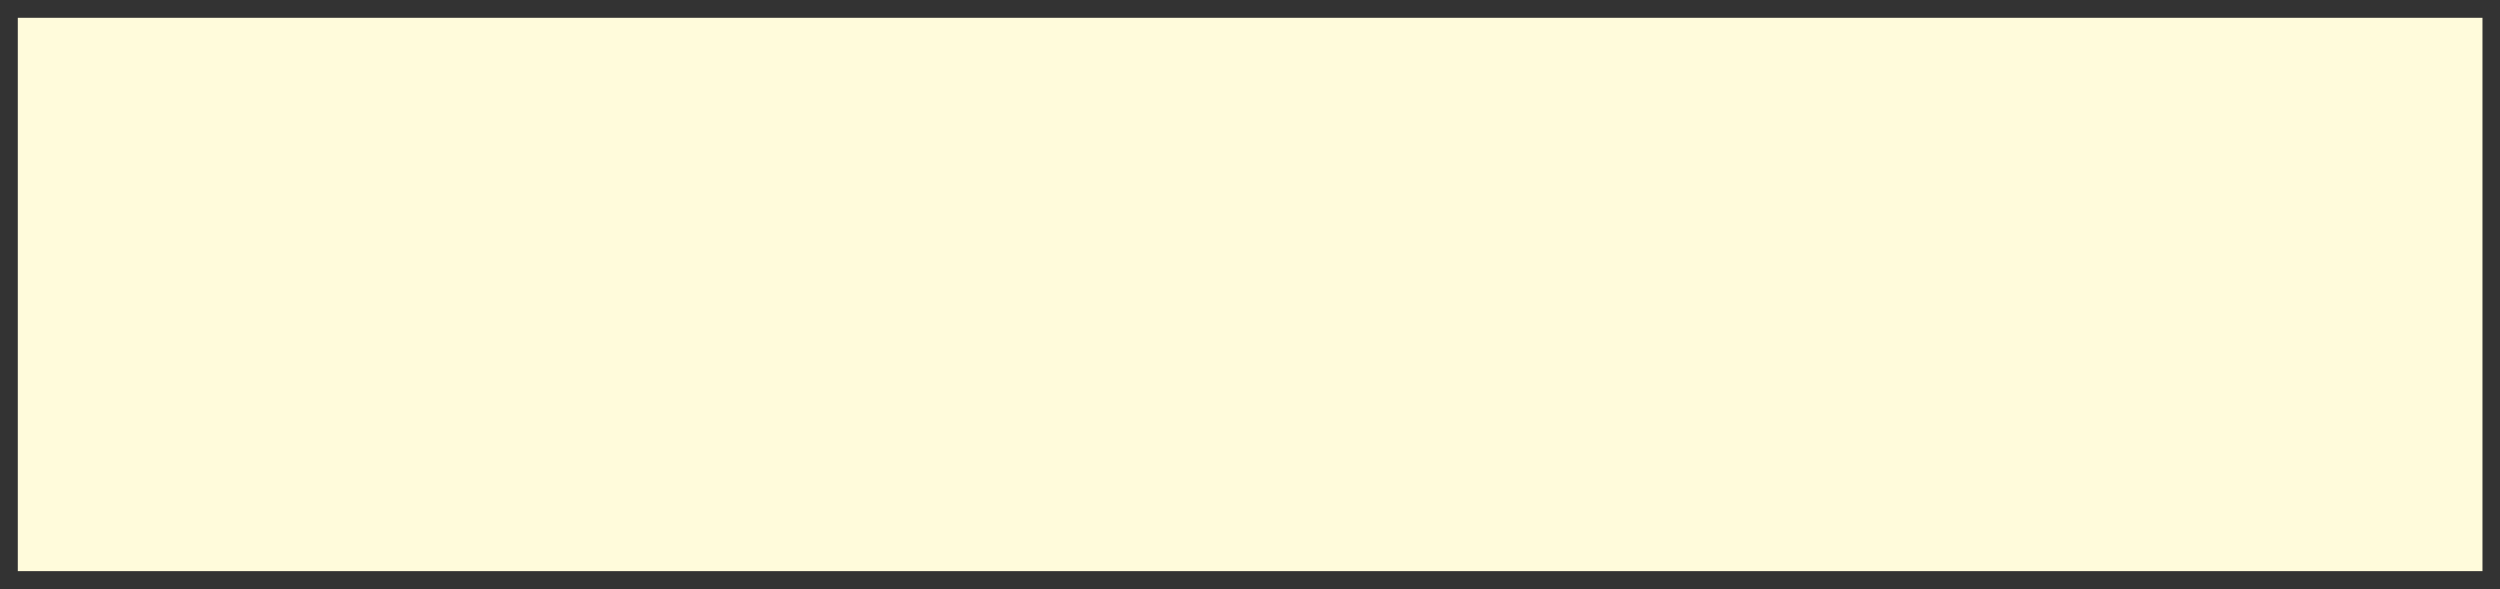 <?xml version="1.0" encoding="UTF-8"?> <svg xmlns="http://www.w3.org/2000/svg" viewBox="0 0 28.09 6.62" data-guides="{&quot;vertical&quot;:[],&quot;horizontal&quot;:[]}"><rect x="0" y="0" width="28.09" height="6.62" fill="#333333" stroke="none"/><defs></defs><path fill="#fffbdb" stroke="none" fill-opacity="1" stroke-width="0.2" stroke-opacity="1" id="tSvgac65e6a35" title="Path 5" d="M27.893 6.417C18.662 6.417 9.431 6.417 0.2 6.417C0.2 4.345 0.2 2.272 0.2 0.2C9.431 0.2 18.662 0.2 27.893 0.2C27.893 2.272 27.893 4.345 27.893 6.417Z"></path></svg> 